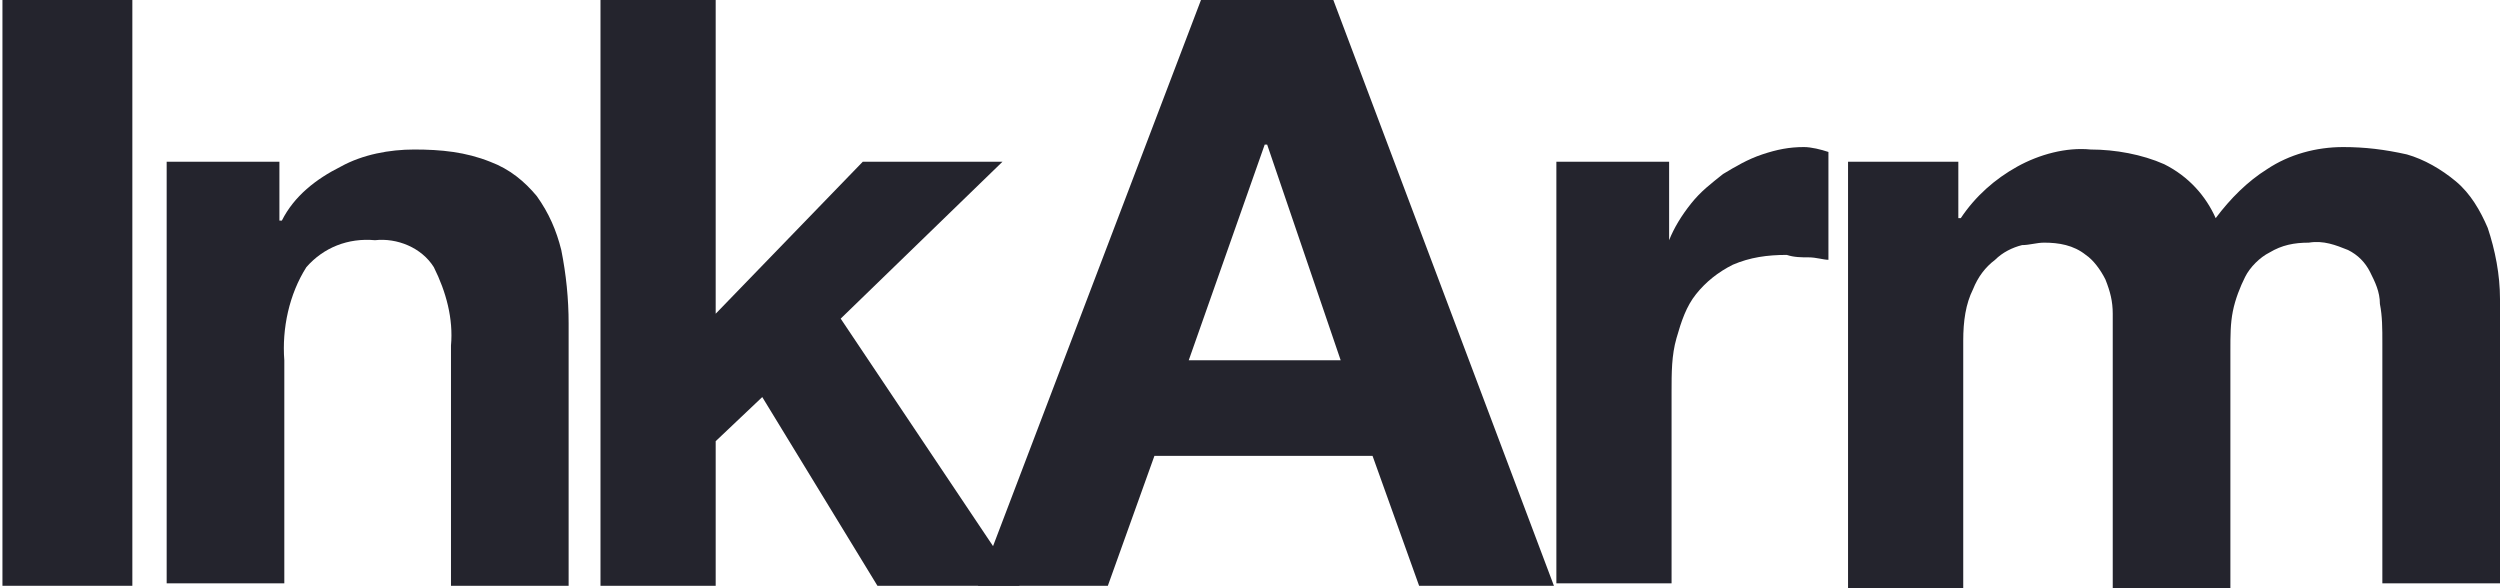 <?xml version="1.0" encoding="utf-8"?>
<!-- Generator: Adobe Illustrator 21.0.0, SVG Export Plug-In . SVG Version: 6.00 Build 0)  -->
<!DOCTYPE svg PUBLIC "-//W3C//DTD SVG 1.1//EN" "http://www.w3.org/Graphics/SVG/1.1/DTD/svg11.dtd">
<svg version="1.1" id="Layer_1" xmlns="http://www.w3.org/2000/svg" xmlns:xlink="http://www.w3.org/1999/xlink" x="0px" y="0px"
	 viewBox="0 0 102 24" width="102px" height="24px" style="enable-background:new 0 0 102 24;" xml:space="preserve">
<title>Artboard 1</title>
<rect fill="#24242D" x="0.1" width="5.3" height="23.9"/>
<path fill="#24242D" d="M11.4,6.6V9h0.1c0.5-1,1.4-1.7,2.4-2.2c0.9-0.5,2-0.7,3-0.7c1.1,0,2.1,0.1,3.1,0.5c0.8,0.3,1.4,0.8,1.9,1.4
	c0.5,0.7,0.8,1.4,1,2.2c0.2,1,0.3,2,0.3,3v10.7h-4.8v-9.8c0.1-1.1-0.2-2.2-0.7-3.2c-0.5-0.8-1.5-1.2-2.4-1.1
	c-1.1-0.1-2.1,0.3-2.8,1.1c-0.7,1.1-1,2.5-0.9,3.8v9.1H6.8V6.6H11.4z"/>
<polygon fill="#24242D" points="29.2,0 29.2,12.8 35.2,6.6 40.9,6.6 34.3,13 41.6,23.9 35.8,23.9 31.1,16.2 29.2,18 29.2,23.9 24.5,23.9 24.5,0 "/>
<path fill="#24242D" d="M54.4,0l9,23.9h-5.5L56,18.6h-8.9l-1.9,5.3h-5.3L49,0H54.4z M54.7,14.7l-3-8.8h-0.1l-3.1,8.8H54.7z"/>
<path fill="#24242D" d="M68.1,6.6v3.2l0,0c0.2-0.5,0.5-1,0.9-1.5c0.4-0.5,0.8-0.8,1.3-1.2c0.5-0.3,1-0.6,1.6-0.8c0.6-0.2,1.1-0.3,1.7-0.3
	c0.3,0,0.7,0.1,1,0.2v4.4c-0.2,0-0.5-0.1-0.8-0.1c-0.3,0-0.6,0-0.9-0.1c-0.8,0-1.5,0.1-2.2,0.4c-0.6,0.3-1.1,0.7-1.5,1.2
	c-0.4,0.5-0.6,1.1-0.8,1.8c-0.2,0.7-0.2,1.4-0.2,2.2v7.8h-4.7V6.6H68.1z"/>
<path fill="#24242D" d="M79.9,6.6v2.3H80c0.6-0.9,1.4-1.6,2.3-2.1c0.9-0.5,2-0.8,3-0.7c1,0,2.1,0.2,3,0.6c1,0.5,1.7,1.3,2.1,2.2
	c0.6-0.8,1.3-1.5,2.1-2c0.9-0.6,2-0.9,3.1-0.9c0.9,0,1.7,0.1,2.6,0.3c0.7,0.2,1.4,0.6,2,1.1c0.6,0.5,1,1.2,1.3,1.9
	c0.3,0.9,0.5,1.9,0.5,2.9v11.6h-4.8v-9.8c0-0.6,0-1.1-0.1-1.6c0-0.5-0.2-0.9-0.4-1.3c-0.2-0.4-0.5-0.7-0.9-0.9
	c-0.5-0.2-1-0.4-1.6-0.3c-0.6,0-1.1,0.1-1.6,0.4c-0.4,0.2-0.8,0.6-1,1c-0.2,0.4-0.4,0.9-0.5,1.4C91,13.2,91,13.7,91,14.3v9.7h-4.8
	v-9.7c0-0.5,0-1,0-1.5c0-0.5-0.1-0.9-0.3-1.4c-0.2-0.4-0.5-0.8-0.8-1C84.6,10,84,9.9,83.4,9.9c-0.3,0-0.6,0.1-0.9,0.1
	c-0.4,0.1-0.8,0.3-1.1,0.6c-0.4,0.3-0.7,0.7-0.9,1.2c-0.3,0.6-0.4,1.3-0.4,2.1v10.1h-4.7V6.6H79.9z"/>
</svg>
